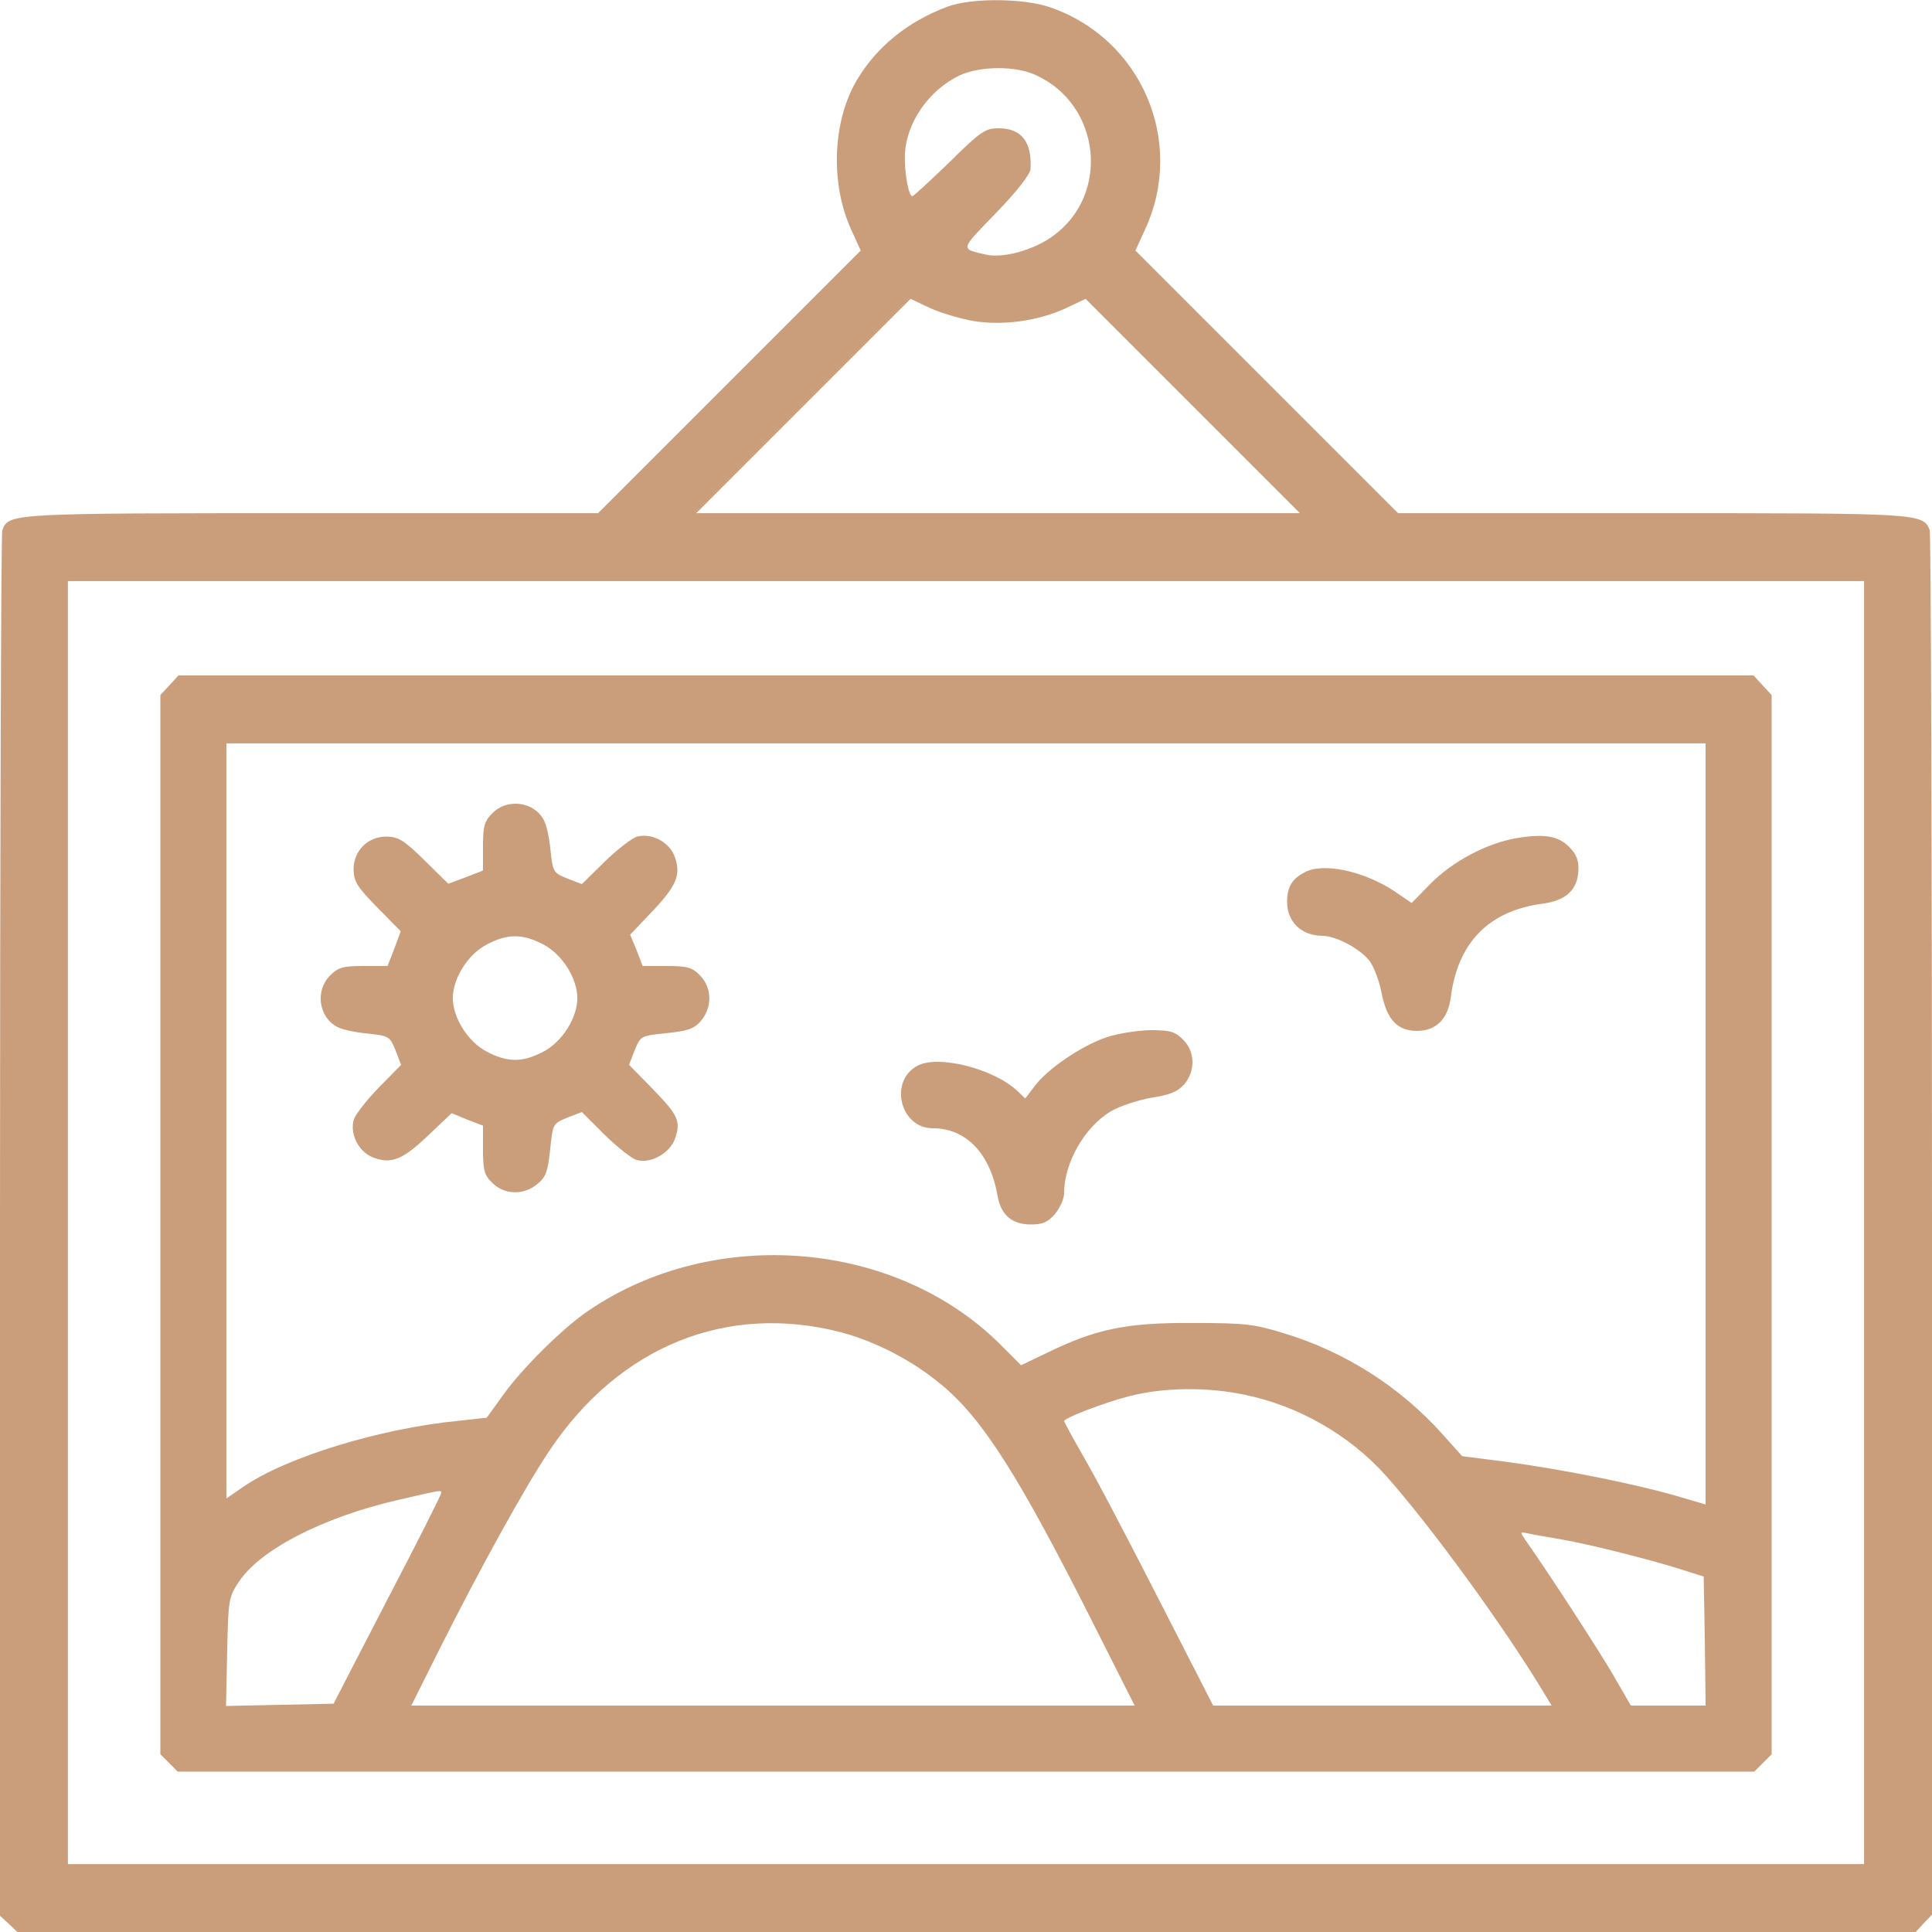 <?xml version="1.0" standalone="no"?>
<!DOCTYPE svg PUBLIC "-//W3C//DTD SVG 20010904//EN"
 "http://www.w3.org/TR/2001/REC-SVG-20010904/DTD/svg10.dtd">
<svg version="1.0" xmlns="http://www.w3.org/2000/svg"
 width="512pt" height="512pt" viewBox="0 0 512 512"
 preserveAspectRatio="xMidYMid meet">
<g transform="translate(0,512) scale(0.1,-0.1)"
fill="#ca9e7b" stroke="none">
<path d="M2510 5102 c-104 -39 -187 -106 -239 -194 -65 -109 -71 -275 -15
-397 l25 -55 -348 -348 -348 -348 -758 0 c-803 0 -803 0 -821 -45 -3 -9 -6
-839 -6 -1844 l0 -1828 23 -21 23 -22 2515 0 2516 0 21 23 22 23 0 1826 c0
1005 -3 1834 -6 1843 -18 45 -24 45 -736 45 l-673 0 -348 348 -348 348 26 57
c107 232 -10 505 -253 588 -71 24 -208 25 -272 1z m235 -181 c172 -78 198
-316 46 -426 -50 -37 -131 -60 -177 -50 -70 16 -71 11 25 110 57 59 91 103 92
117 4 72 -24 108 -84 108 -36 0 -47 -7 -131 -90 -51 -49 -95 -90 -98 -90 -10
0 -21 60 -20 107 2 86 63 175 147 214 53 24 147 25 200 0z m-164 -652 c78 -12
169 0 243 34 l53 25 284 -284 284 -284 -800 0 -800 0 284 284 284 284 53 -25
c29 -13 81 -28 115 -34z m2359 -2389 l0 -1700 -2380 0 -2380 0 0 1700 0 1700
2380 0 2380 0 0 -1700z"/>
<path d="M449 3304 l-24 -26 0 -1404 0 -1403 23 -23 23 -23 2089 0 2089 0 23
23 23 23 0 1403 0 1404 -24 26 -24 26 -2087 0 -2087 0 -24 -26z m4071 -1162
l0 -1009 -82 24 c-112 32 -304 70 -446 89 l-117 15 -53 59 c-112 125 -257 217
-417 266 -81 25 -105 28 -245 28 -175 1 -256 -16 -385 -79 l-69 -33 -49 49
c-277 282 -761 324 -1097 96 -67 -45 -176 -153 -226 -223 l-44 -61 -72 -8
c-209 -20 -458 -96 -573 -175 l-45 -31 0 1001 0 1000 1960 0 1960 0 0 -1008z
m-2290 -553 c92 -25 187 -74 263 -137 111 -91 208 -244 409 -644 l105 -208
-959 0 -958 0 75 150 c107 213 227 431 292 527 185 276 470 391 773 312z
m1067 -165 c144 -29 281 -108 377 -216 119 -134 309 -395 415 -570 l23 -38
-449 0 -448 0 -148 289 c-81 159 -170 328 -198 375 -27 47 -49 88 -49 90 0 8
106 49 173 66 89 23 204 25 304 4z m-2128 -261 c0 -5 -64 -132 -143 -283
l-142 -275 -143 -3 -142 -3 3 144 c3 137 4 145 31 185 56 85 222 171 422 217
117 27 115 27 114 18z m2971 -123 c74 -13 226 -51 315 -79 l60 -19 3 -171 2
-171 -99 0 -99 0 -48 83 c-41 70 -177 279 -231 355 -16 23 -16 23 8 18 13 -3
53 -10 89 -16z"/>
<path d="M1305 2965 c-21 -21 -25 -33 -25 -88 l0 -64 -46 -18 -46 -17 -63 62
c-53 52 -68 62 -99 63 -51 1 -90 -38 -89 -89 1 -31 11 -46 63 -99 l62 -63 -17
-46 -18 -46 -64 0 c-55 0 -67 -4 -88 -25 -40 -39 -31 -110 18 -136 12 -7 48
-15 81 -18 56 -6 59 -7 74 -44 l15 -39 -60 -61 c-33 -34 -63 -73 -66 -86 -10
-40 16 -87 56 -100 47 -16 76 -3 146 64 l58 55 41 -17 42 -16 0 -64 c0 -55 4
-68 25 -88 32 -32 84 -33 120 -2 22 18 27 34 33 91 7 68 7 68 45 84 l39 15 61
-61 c34 -33 72 -63 84 -66 37 -11 89 18 102 57 16 46 8 62 -62 134 l-60 61 15
39 c16 38 16 38 84 45 57 6 73 11 92 33 30 36 29 88 -3 120 -20 21 -33 25 -88
25 l-64 0 -16 42 -17 41 55 58 c67 70 80 99 64 146 -13 40 -60 66 -100 56 -13
-3 -52 -33 -86 -66 l-61 -60 -39 15 c-37 15 -38 18 -44 74 -3 33 -11 69 -18
81 -26 49 -97 58 -136 18z m135 -348 c50 -26 90 -90 90 -142 0 -52 -40 -116
-90 -142 -55 -29 -95 -29 -150 0 -50 26 -90 90 -90 142 0 52 40 116 90 142 55
29 95 29 150 0z"/>
<path d="M4020 2899 c-79 -13 -171 -62 -229 -121 l-50 -51 -47 32 c-81 53
-188 76 -237 49 -33 -17 -46 -39 -46 -78 0 -53 38 -90 94 -90 35 0 99 -34 124
-66 11 -14 26 -52 32 -84 14 -72 42 -102 94 -102 51 0 83 32 90 91 19 144 101
227 242 246 63 8 94 37 96 89 1 26 -6 43 -24 61 -29 30 -67 36 -139 24z"/>
<path d="M2932 2371 c-65 -22 -155 -83 -189 -128 l-26 -34 -21 20 c-63 59
-209 96 -264 67 -77 -40 -47 -166 40 -166 89 0 153 -68 172 -181 9 -49 38 -74
88 -74 31 0 45 6 64 28 13 16 24 40 24 55 0 81 55 176 124 217 24 14 73 30
108 36 47 7 69 16 86 35 30 35 30 87 -3 119 -21 21 -33 25 -87 25 -35 -1 -87
-9 -116 -19z"/>
</g>
</svg>
